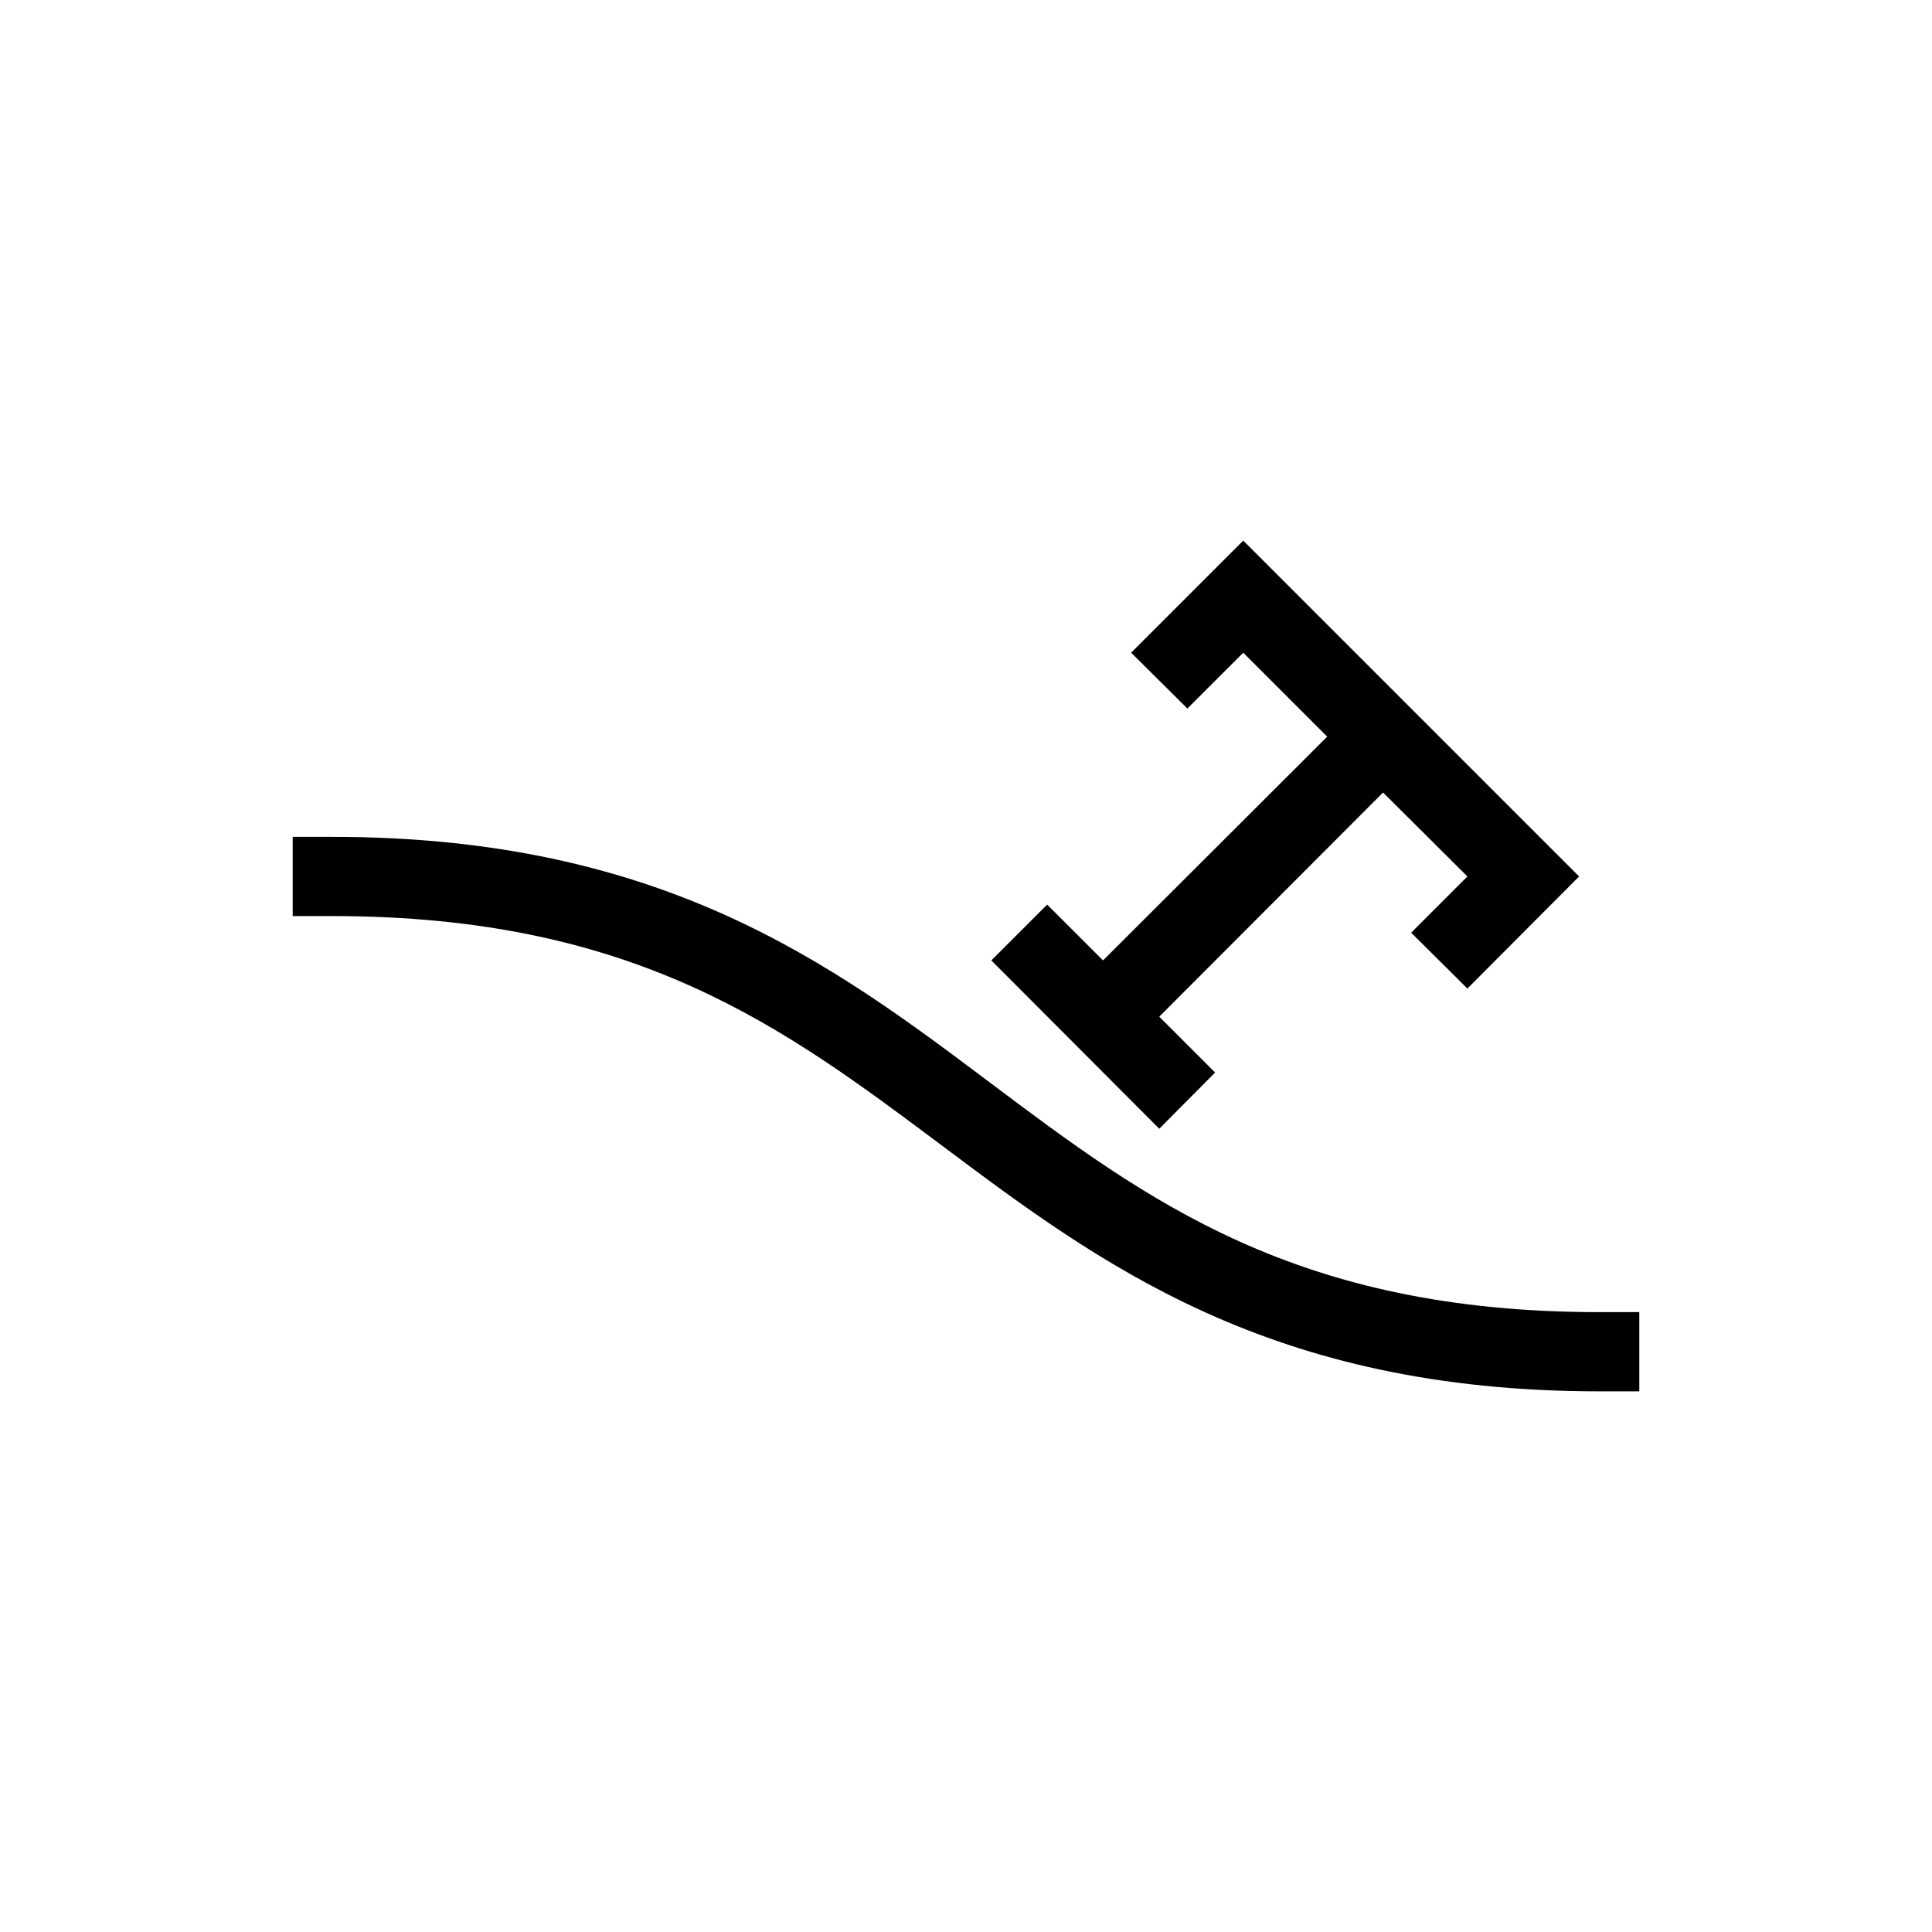 <?xml version="1.0" encoding="UTF-8"?>
<!-- Uploaded to: ICON Repo, www.svgrepo.com, Generator: ICON Repo Mixer Tools -->
<svg fill="#000000" width="800px" height="800px" version="1.1" viewBox="144 144 512 512" xmlns="http://www.w3.org/2000/svg">
 <g>
  <path d="m567.93 491.73c-80.504 0-119.86-29.492-161.64-60.879-41.773-31.383-86.801-65.074-174.23-65.074h-10.492v20.992h10.496c80.504 0 119.86 29.598 161.64 60.879 41.773 31.277 86.801 65.074 174.23 65.074h10.496v-20.992z"/>
  <path d="m466.02 428.23-14.801-14.801 59.305-59.406 22.355 22.25-14.906 14.906 14.906 14.797 29.598-29.703-89.004-89.008-29.707 29.707 14.906 14.797 14.801-14.797 22.25 22.25-59.406 59.301-14.801-14.797-14.801 14.797 44.504 44.609z"/>
 </g>
</svg>